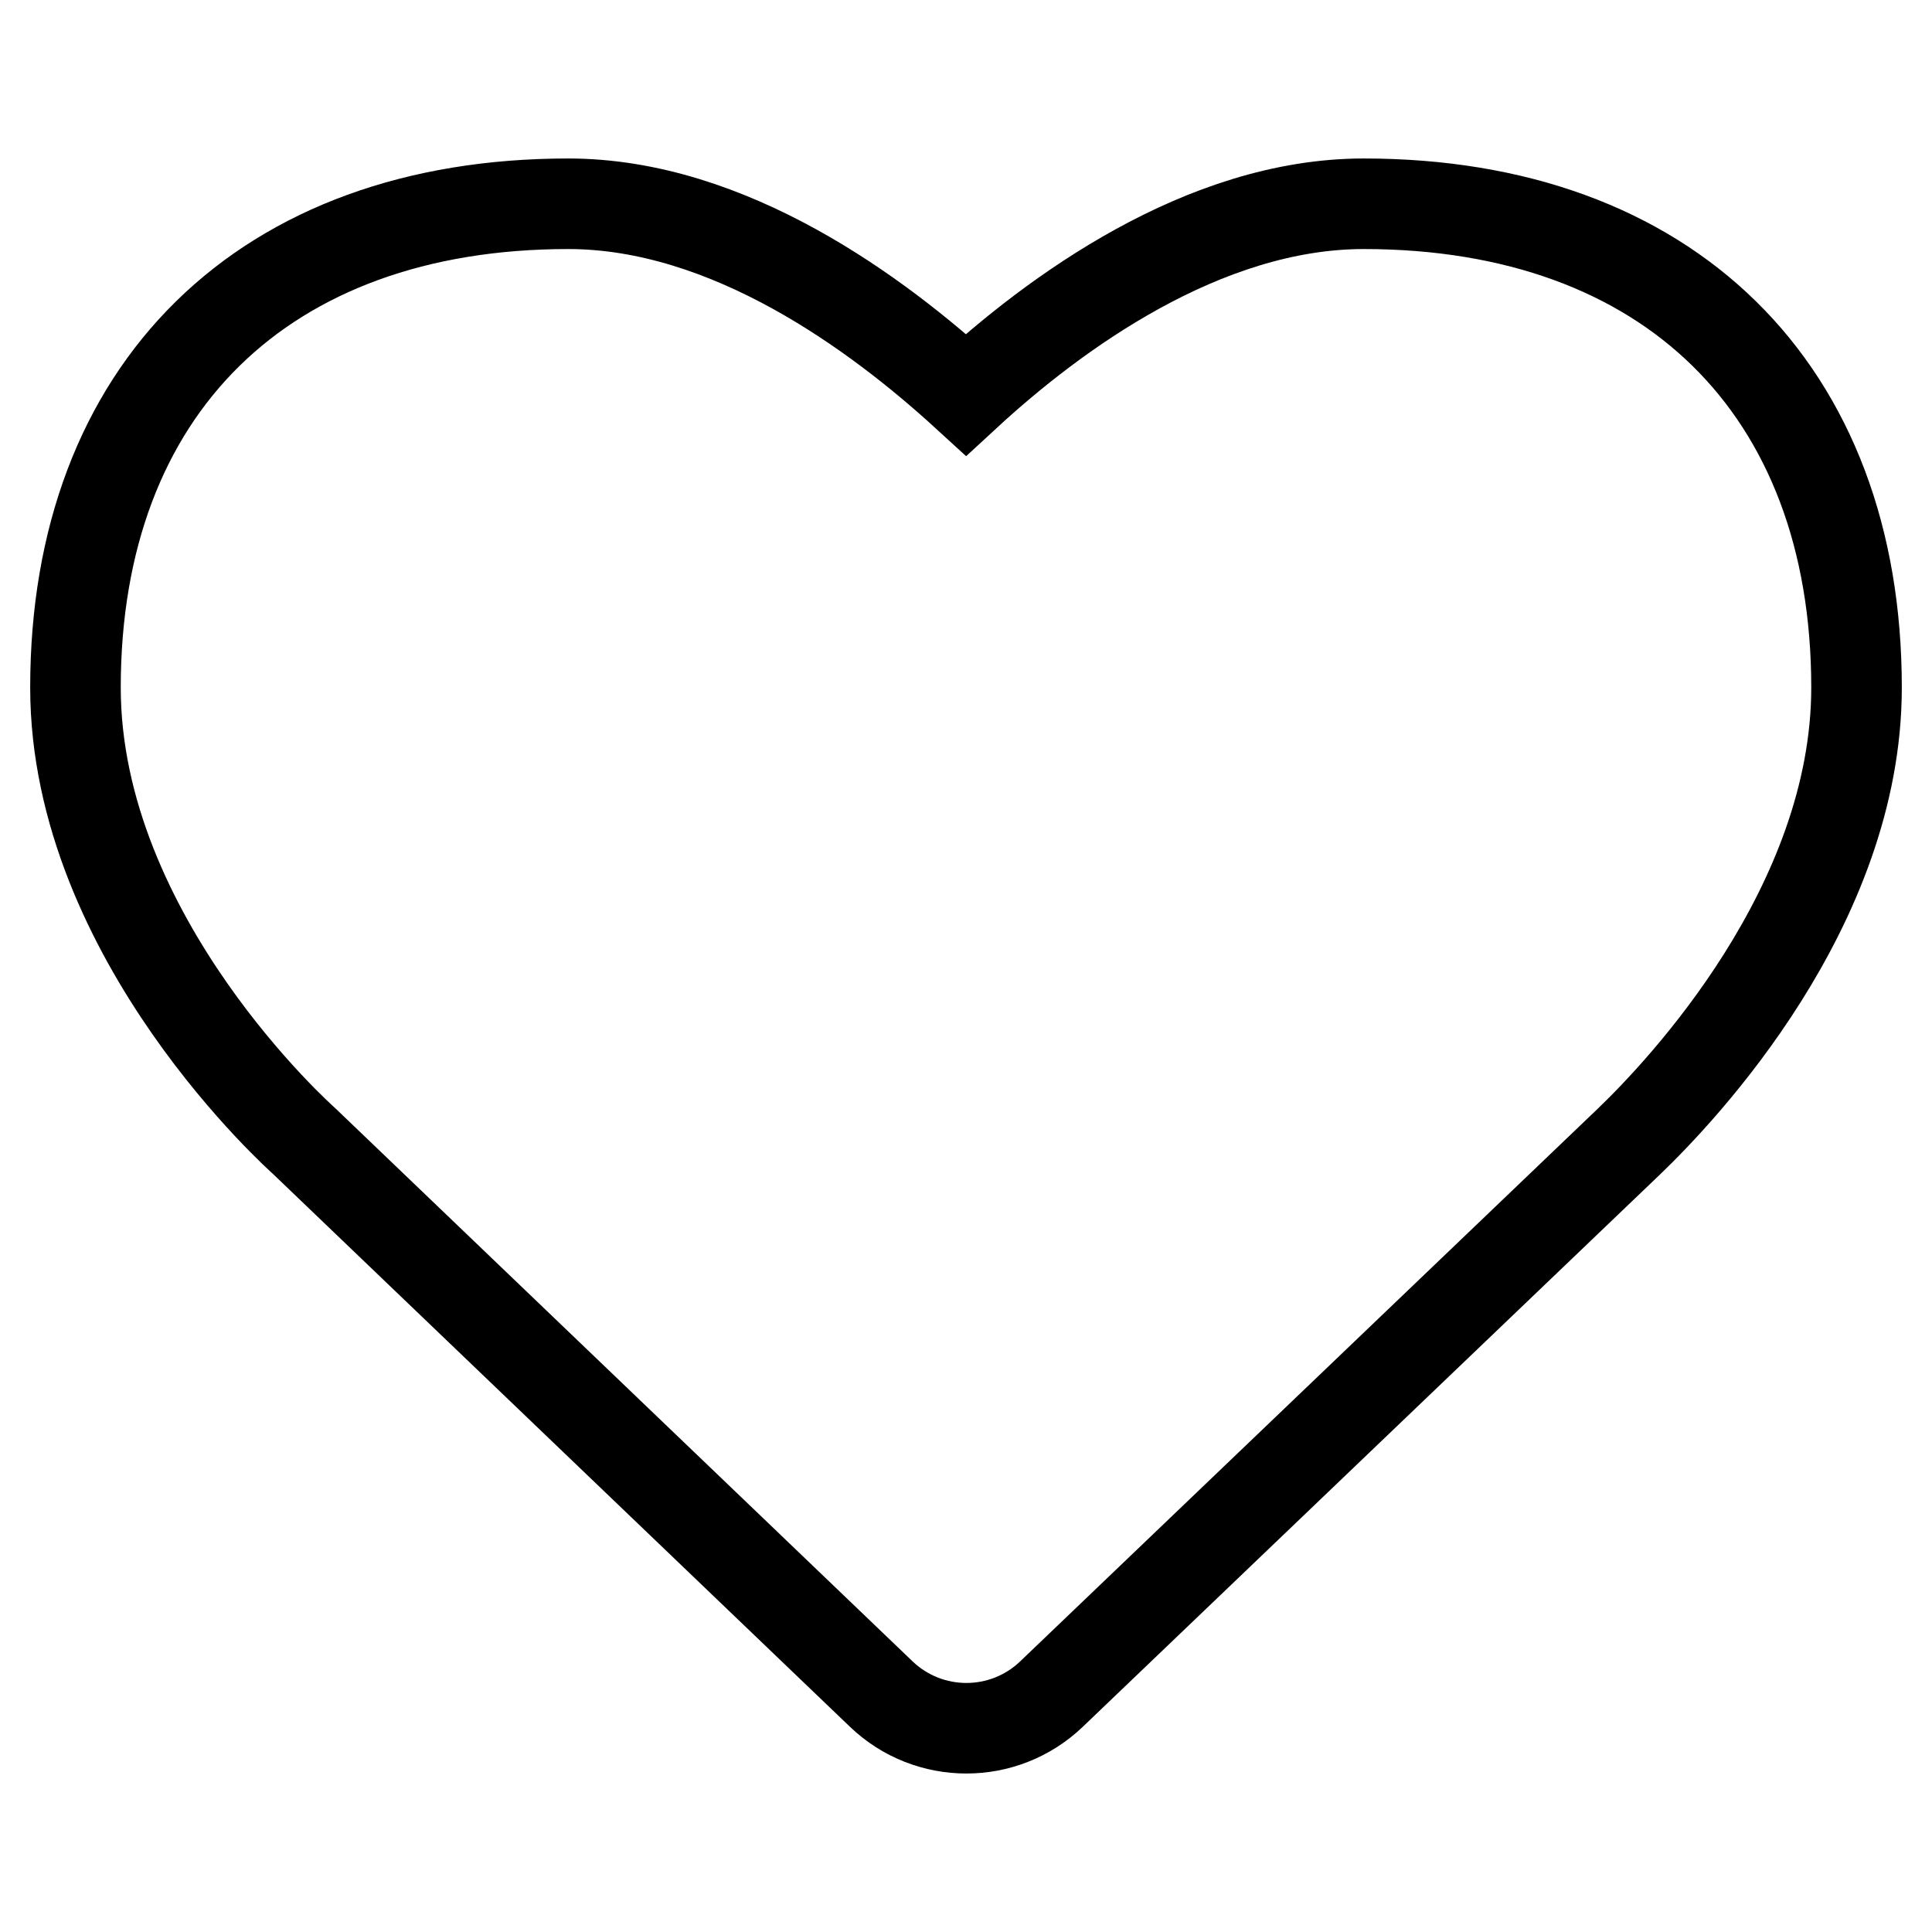 <?xml version="1.0" encoding="utf-8"?>
<!-- Svg Vector Icons : http://www.onlinewebfonts.com/icon -->
<!DOCTYPE svg PUBLIC "-//W3C//DTD SVG 1.1//EN" "http://www.w3.org/Graphics/SVG/1.1/DTD/svg11.dtd">
<svg version="1.1" xmlns="http://www.w3.org/2000/svg" xmlns:xlink="http://www.w3.org/1999/xlink" x="0px" y="0px" viewBox="0 0 256 256" enable-background="new 0 0 256 256" xml:space="preserve">
<g> <path stroke-width="12" fill-opacity="0" stroke="#000000"  d="M139.3,224.5c-6.3,6-16.2,6-22.5,0l-76.5-73.3C40.2,151.1,10,124.4,10,91.1C10,51.5,35,27,75.3,27 c21.3,0,41,14.6,52.7,25.3C139.6,41.6,159.4,27,180.7,27C221,27,246,51.5,246,91.1c0,29-23.1,53.4-30.2,60.2L139.3,224.5z"/></g>
</svg>